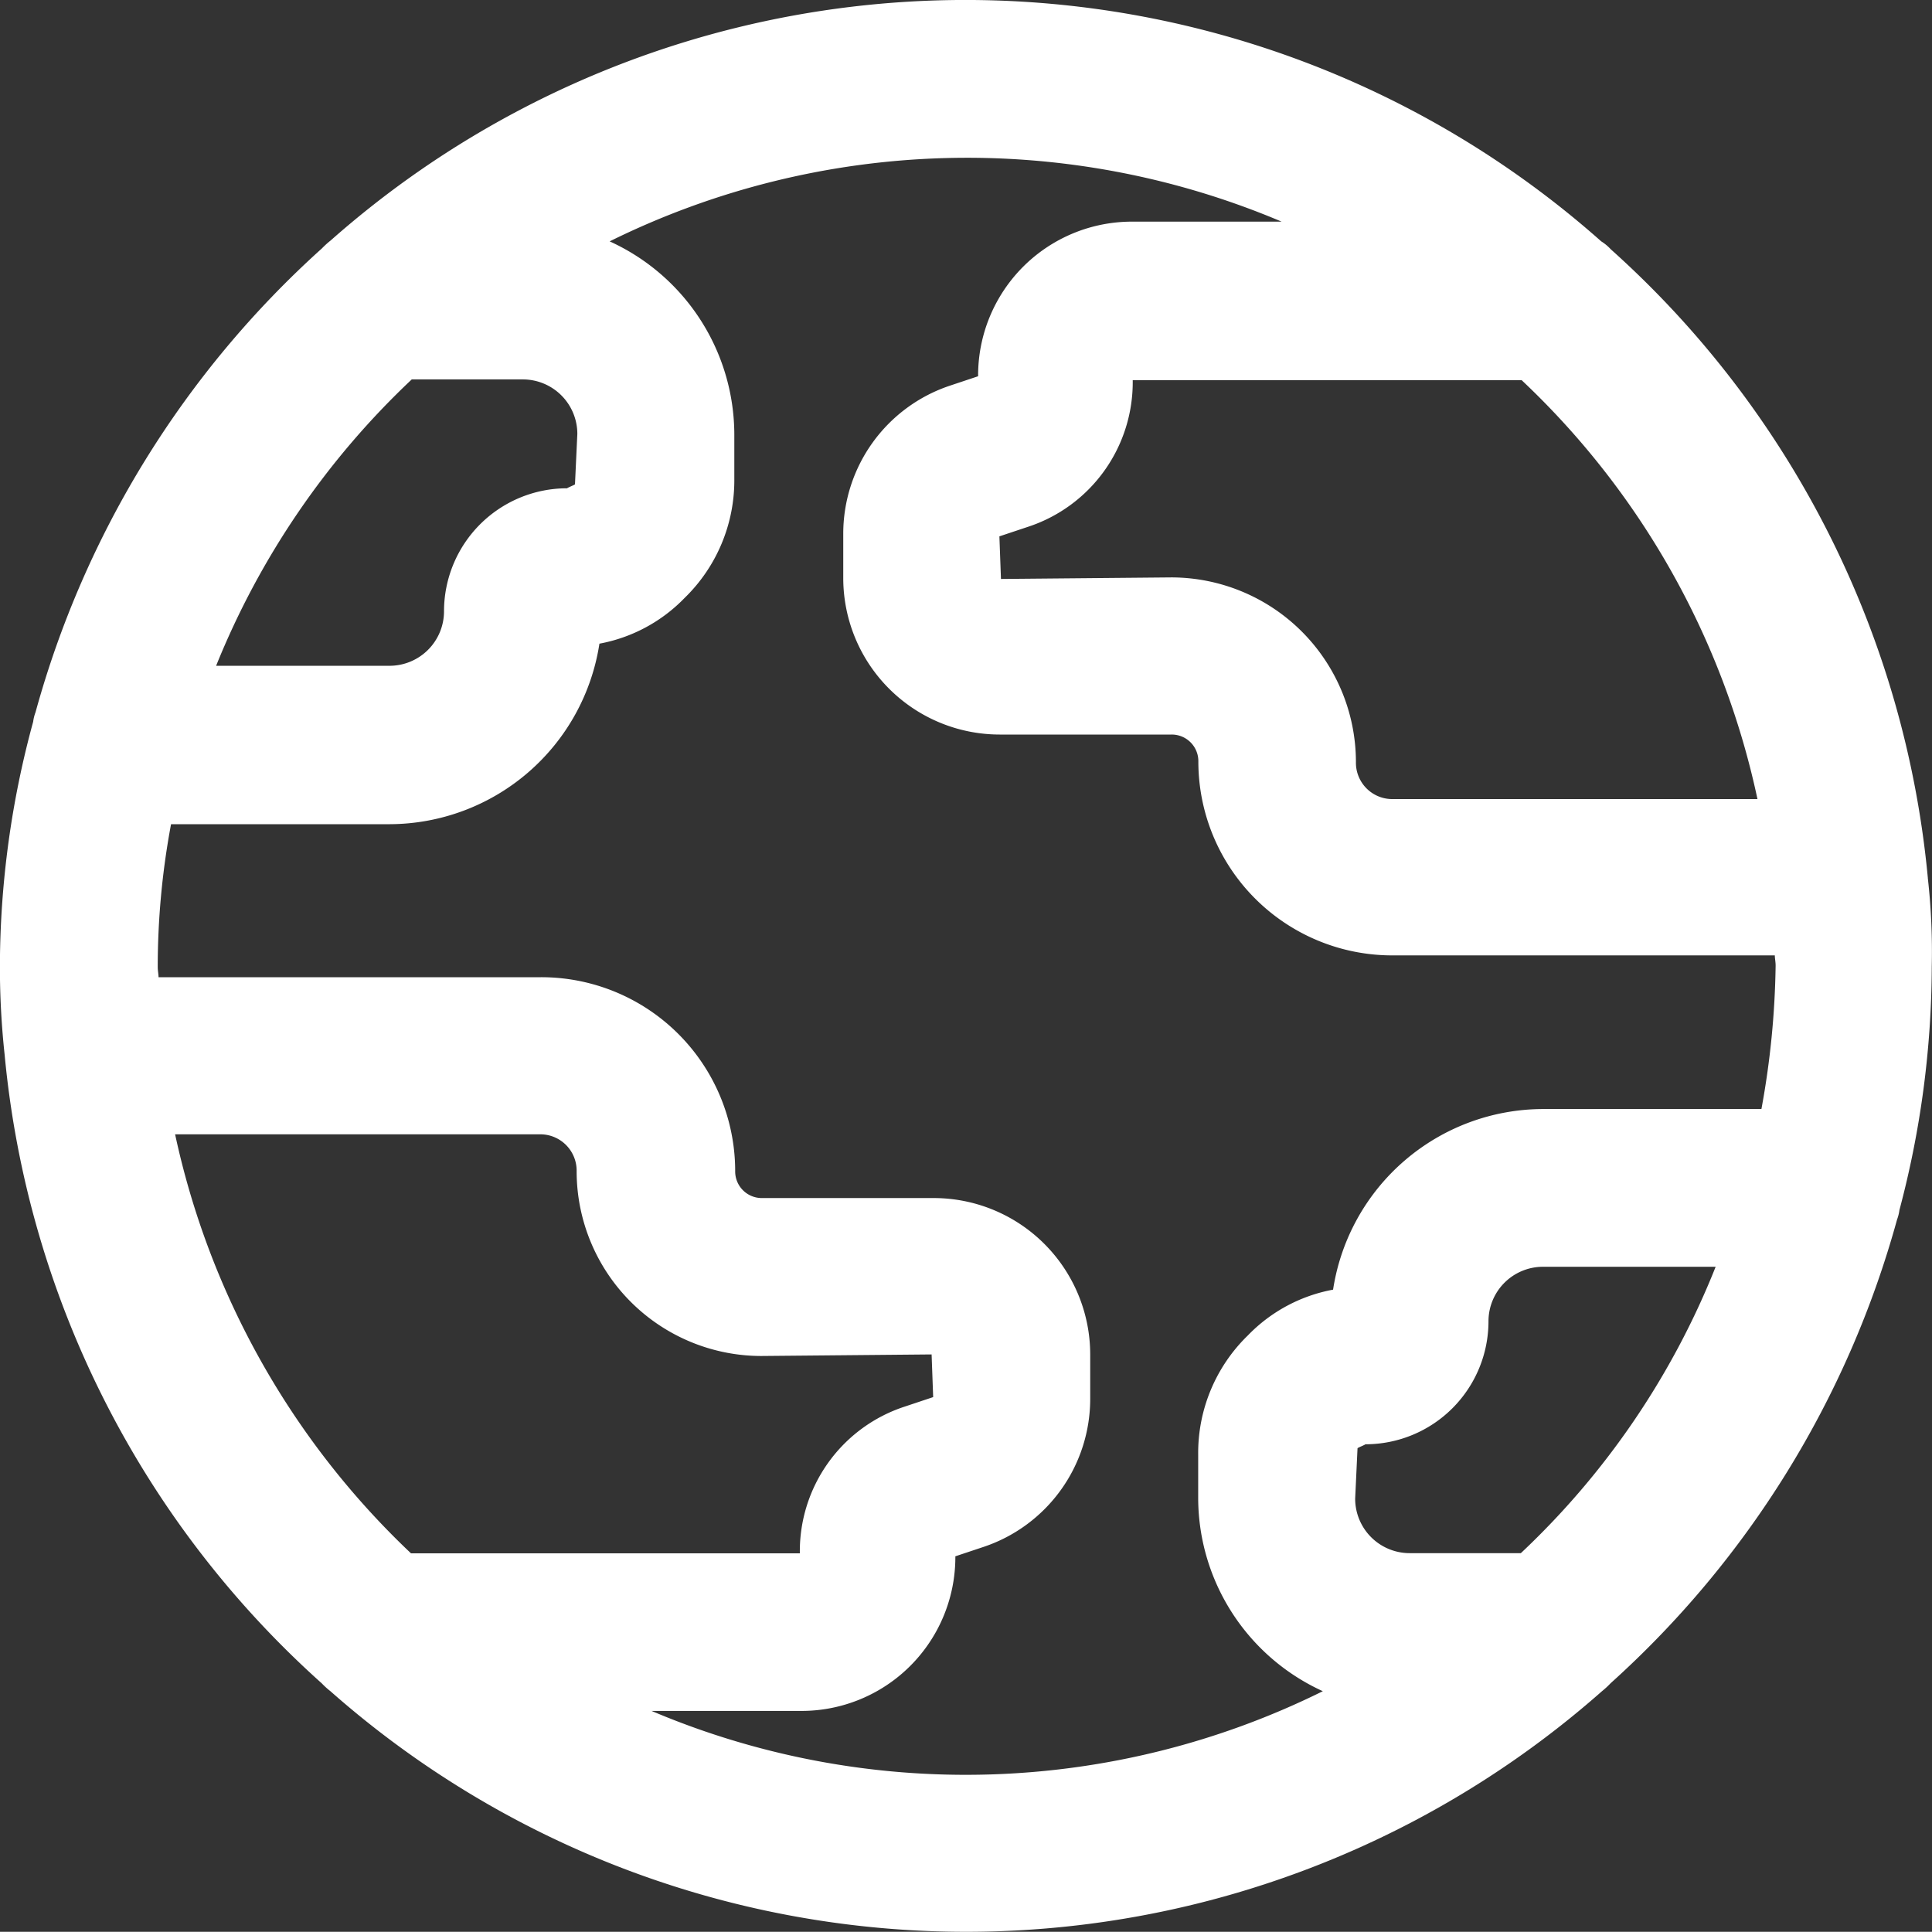 <svg xmlns="http://www.w3.org/2000/svg" width="58.08" height="58.074" viewBox="0 0 58.08 58.074">
  <rect x="0" y="0" width="58.08" height="58.074" fill="#333333" stroke="none"/>
  <path id="esg-model-3" d="M83.935,29.393h0a28.988,28.988,0,0,0-9.533-18.9,1.376,1.376,0,0,0-.285-.237,28.8,28.8,0,0,0-38.2-.024,2.6,2.6,0,0,0-.261.237,29.149,29.149,0,0,0-8.608,13.943,1.251,1.251,0,0,0-.071.285,28.052,28.052,0,0,0-1,7.351,24.584,24.584,0,0,0,.142,2.656h0a28.988,28.988,0,0,0,9.533,18.9,2.362,2.362,0,0,0,.261.237,28.87,28.87,0,0,0,38.226,0A2.6,2.6,0,0,0,74.4,53.6,29.149,29.149,0,0,0,83.01,39.661a1.252,1.252,0,0,0,.071-.285,28.745,28.745,0,0,0,.972-7.327,19.738,19.738,0,0,0-.119-2.656Zm-5.122-2.371H67.857a1.093,1.093,0,0,1-1.115-1.115,5.556,5.556,0,0,0-5.549-5.549l-5.122.047-.047-1.281.854-.285a4.574,4.574,0,0,0,3.154-4.411H71.723A24.224,24.224,0,0,1,78.813,27.022ZM38.358,14.406H41.7a1.639,1.639,0,0,1,1.636,1.636l-.071,1.518c-.024.024-.213.095-.237.119a3.7,3.7,0,0,0-3.7,3.7,1.639,1.639,0,0,1-1.636,1.636H32.477A24.323,24.323,0,0,1,38.358,14.406ZM31.244,37.1H42.2a1.093,1.093,0,0,1,1.115,1.115,5.556,5.556,0,0,0,5.549,5.549l5.122-.047L54.033,45l-.854.285a4.574,4.574,0,0,0-3.154,4.411H38.335A24.41,24.41,0,0,1,31.244,37.1ZM71.7,49.691H68.355a1.639,1.639,0,0,1-1.636-1.636l.071-1.518c.024-.024.213-.095.237-.119a3.7,3.7,0,0,0,3.7-3.7,1.639,1.639,0,0,1,1.636-1.636h5.193A23.959,23.959,0,0,1,71.7,49.691Zm7.233-13.351H72.363a6.4,6.4,0,0,0-6.308,5.43,4.766,4.766,0,0,0-2.561,1.375A4.925,4.925,0,0,0,62,46.727v1.328a6.394,6.394,0,0,0,3.747,5.786,24.181,24.181,0,0,1-20.18.593h4.482A4.625,4.625,0,0,0,54.7,49.786l.854-.285a4.693,4.693,0,0,0,3.2-4.458V43.716a4.706,4.706,0,0,0-4.7-4.7H48.887a.8.8,0,0,1-.806-.806,5.829,5.829,0,0,0-5.857-5.833H30.746c0-.095-.024-.19-.024-.308a23.306,23.306,0,0,1,.4-4.292h6.569A6.4,6.4,0,0,0,44,22.35a4.766,4.766,0,0,0,2.561-1.375,4.925,4.925,0,0,0,1.494-3.581V16.042a6.394,6.394,0,0,0-3.747-5.786,24.235,24.235,0,0,1,20.2-.593H60.032a4.625,4.625,0,0,0-4.648,4.648l-.854.285a4.693,4.693,0,0,0-3.2,4.458v1.328a4.706,4.706,0,0,0,4.7,4.7h5.169a.8.8,0,0,1,.806.806,5.829,5.829,0,0,0,5.857,5.833H79.335c0,.095.024.19.024.308A25.6,25.6,0,0,1,78.932,36.341Z" transform="translate(-25.98 -3)" fill="#fff"/>
</svg>
